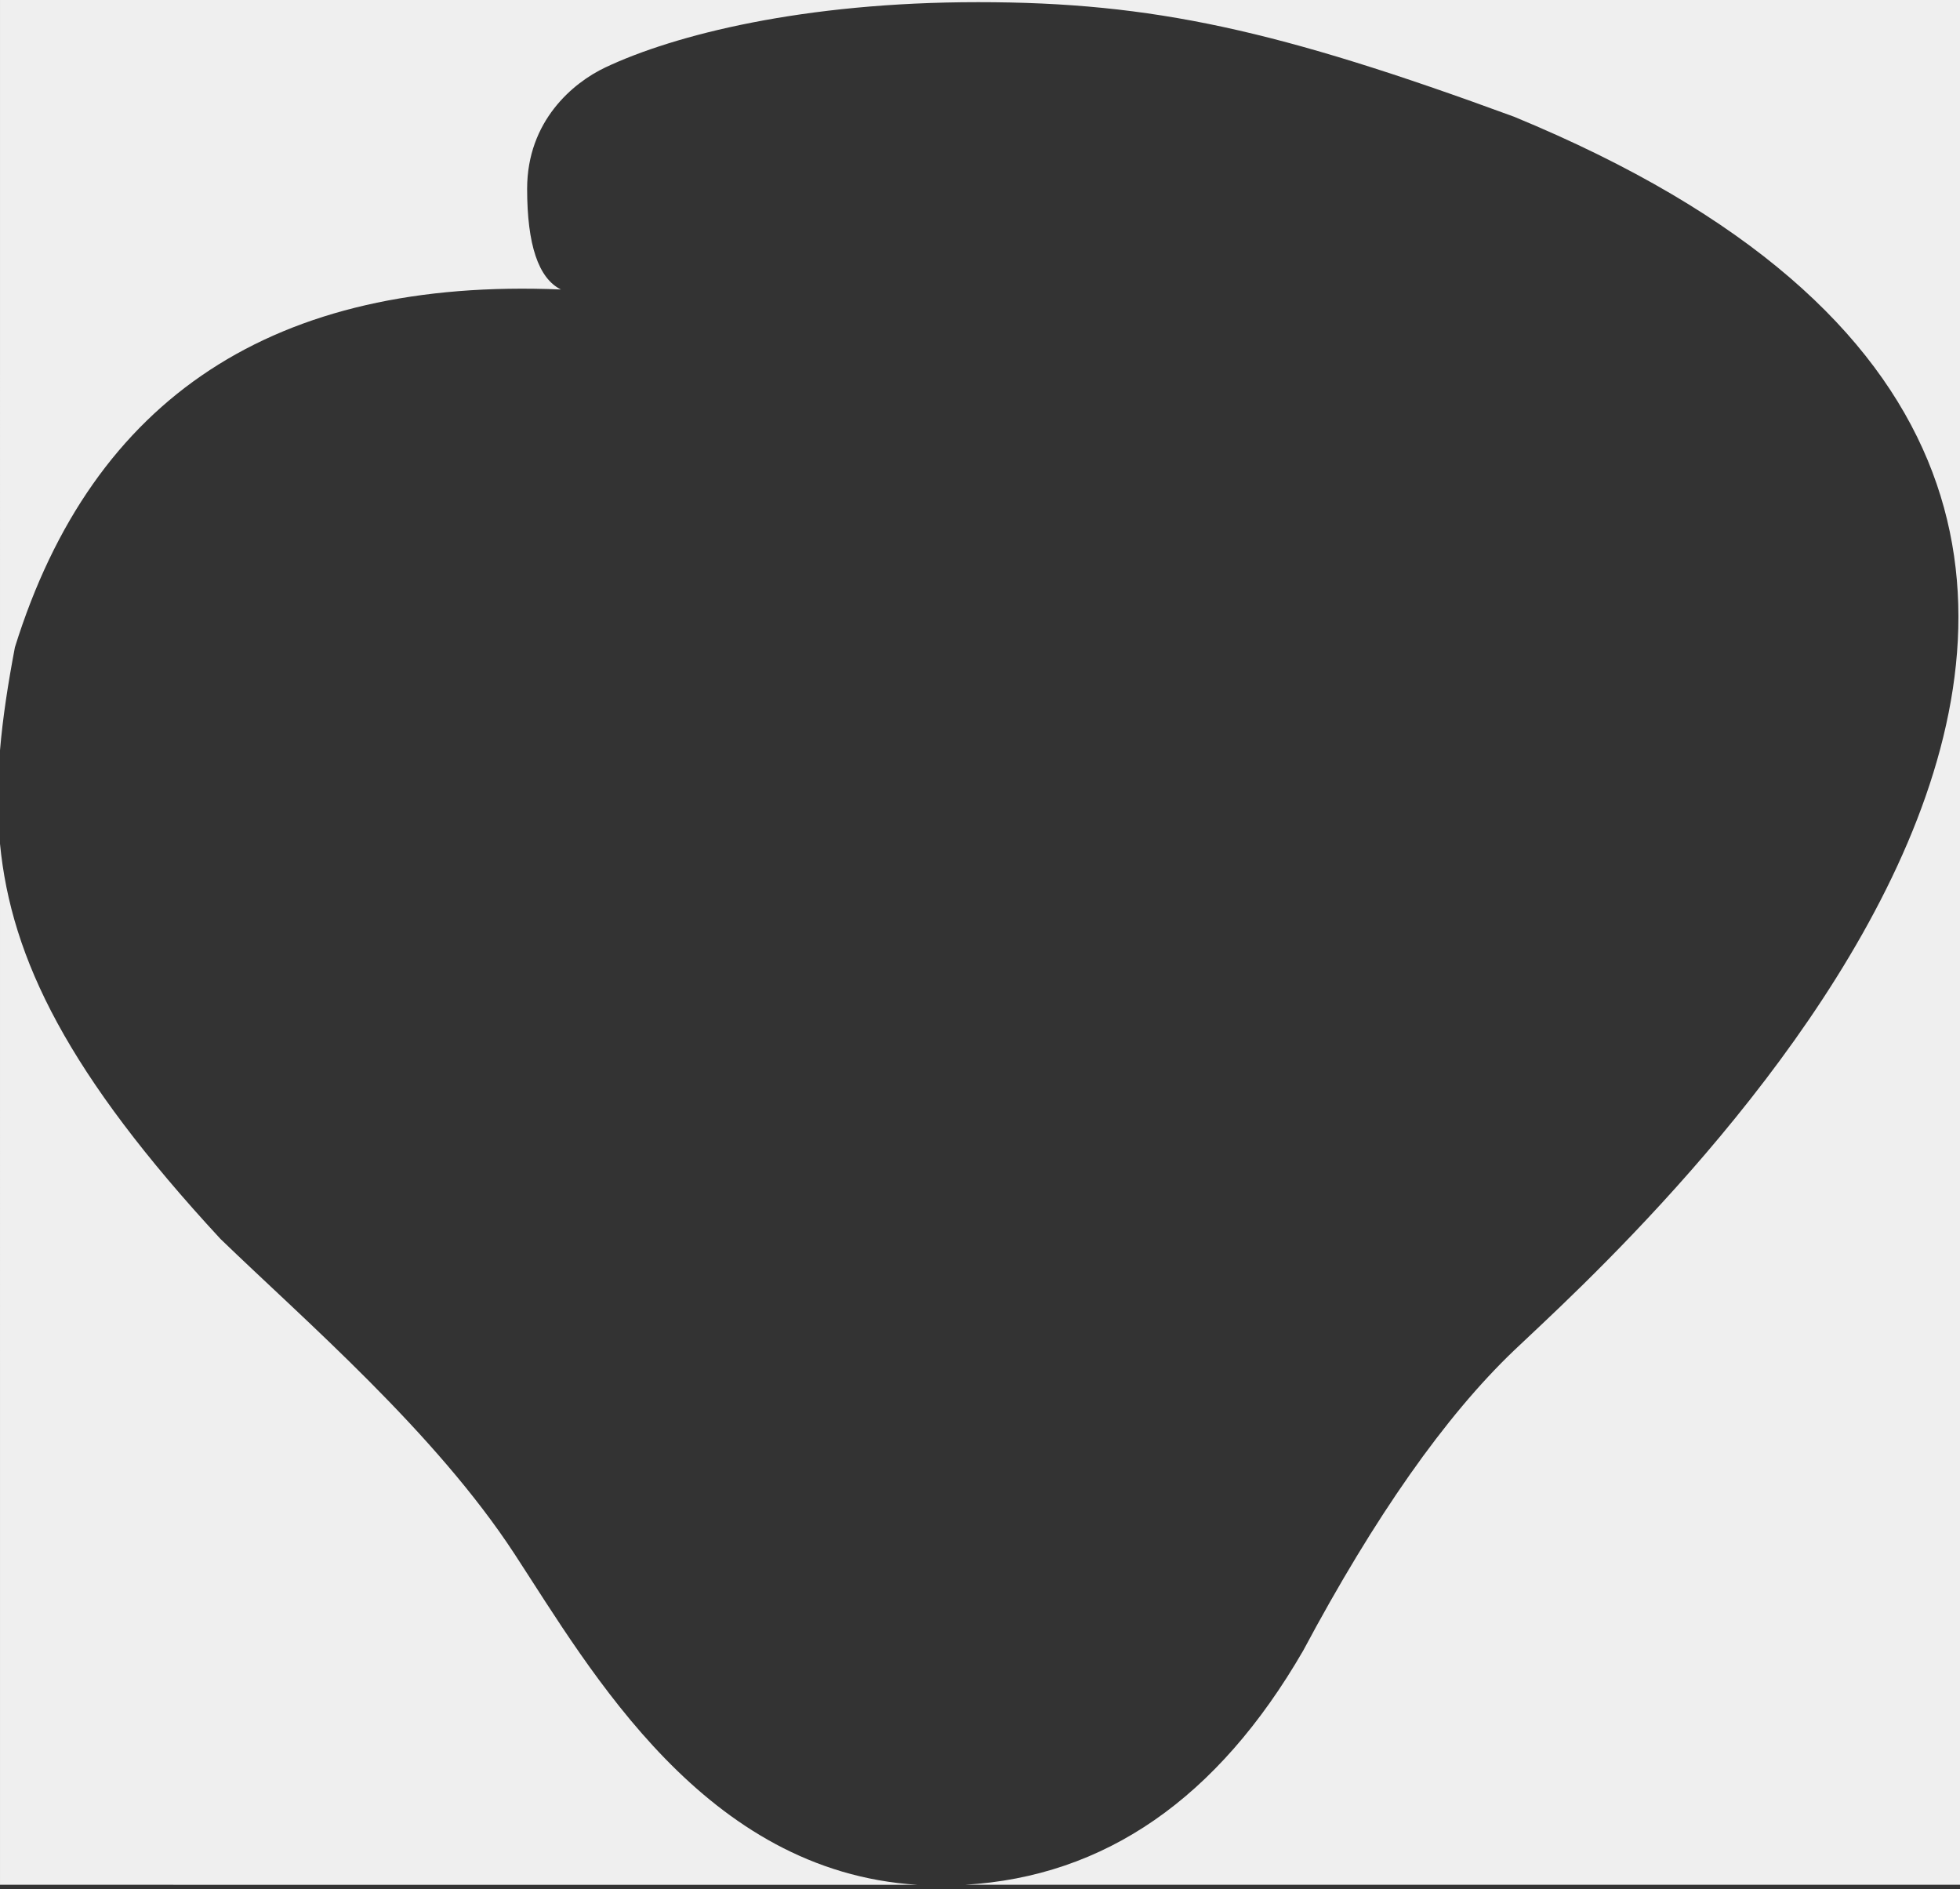 <?xml version="1.0" encoding="UTF-8"?>
<svg width="441px" height="425px" viewBox="0 0 441 425" version="1.1" xmlns="http://www.w3.org/2000/svg" xmlns:xlink="http://www.w3.org/1999/xlink">
    <rect x="0" y="0" width="441" height="425" fill="#333333" stroke="none"/>
    <!-- Generator: Sketch 63.1 (92452) - https://sketch.com -->
    <title>Combined Shape</title>
    <desc>Created with Sketch.</desc>
    <g id="Page-1" stroke="none" stroke-width="1" fill="none" fill-rule="evenodd">
        <g id="Artboard" transform="translate(-14, -10)" fill="#EFEFEF">
            <path d="M63.61,288.713 C82.608,307.075 111.849,332.15 129.775,359.588 C147.095,386.101 172.566,431.003 220.407,434.004 L14.002,434 L14.001,199.823 C16.514,225.815 29.41,251.758 63.61,288.713 Z M455.002,10 L455.002,434 L231.084,434.001 C262.585,432.165 287.964,414.605 307.218,381.322 C323.35,351.111 339.162,328.604 354.653,313.802 C377.891,291.599 567.535,124.037 354.653,36.254 C301.654,16.812 273.513,10.486 234.085,10.486 C194.657,10.486 165.693,17.858 150.221,25.16 C142.926,28.603 132.605,37.232 132.605,52.471 C132.605,65.043 135.137,72.593 140.2,75.123 C75.87,72.425 34.921,99.255 17.354,155.614 C15.819,163.721 14.625,171.364 14.001,178.778 L14.002,10 L455.002,10 Z" id="Combined-Shape"></path>
        </g>
    </g>
</svg>